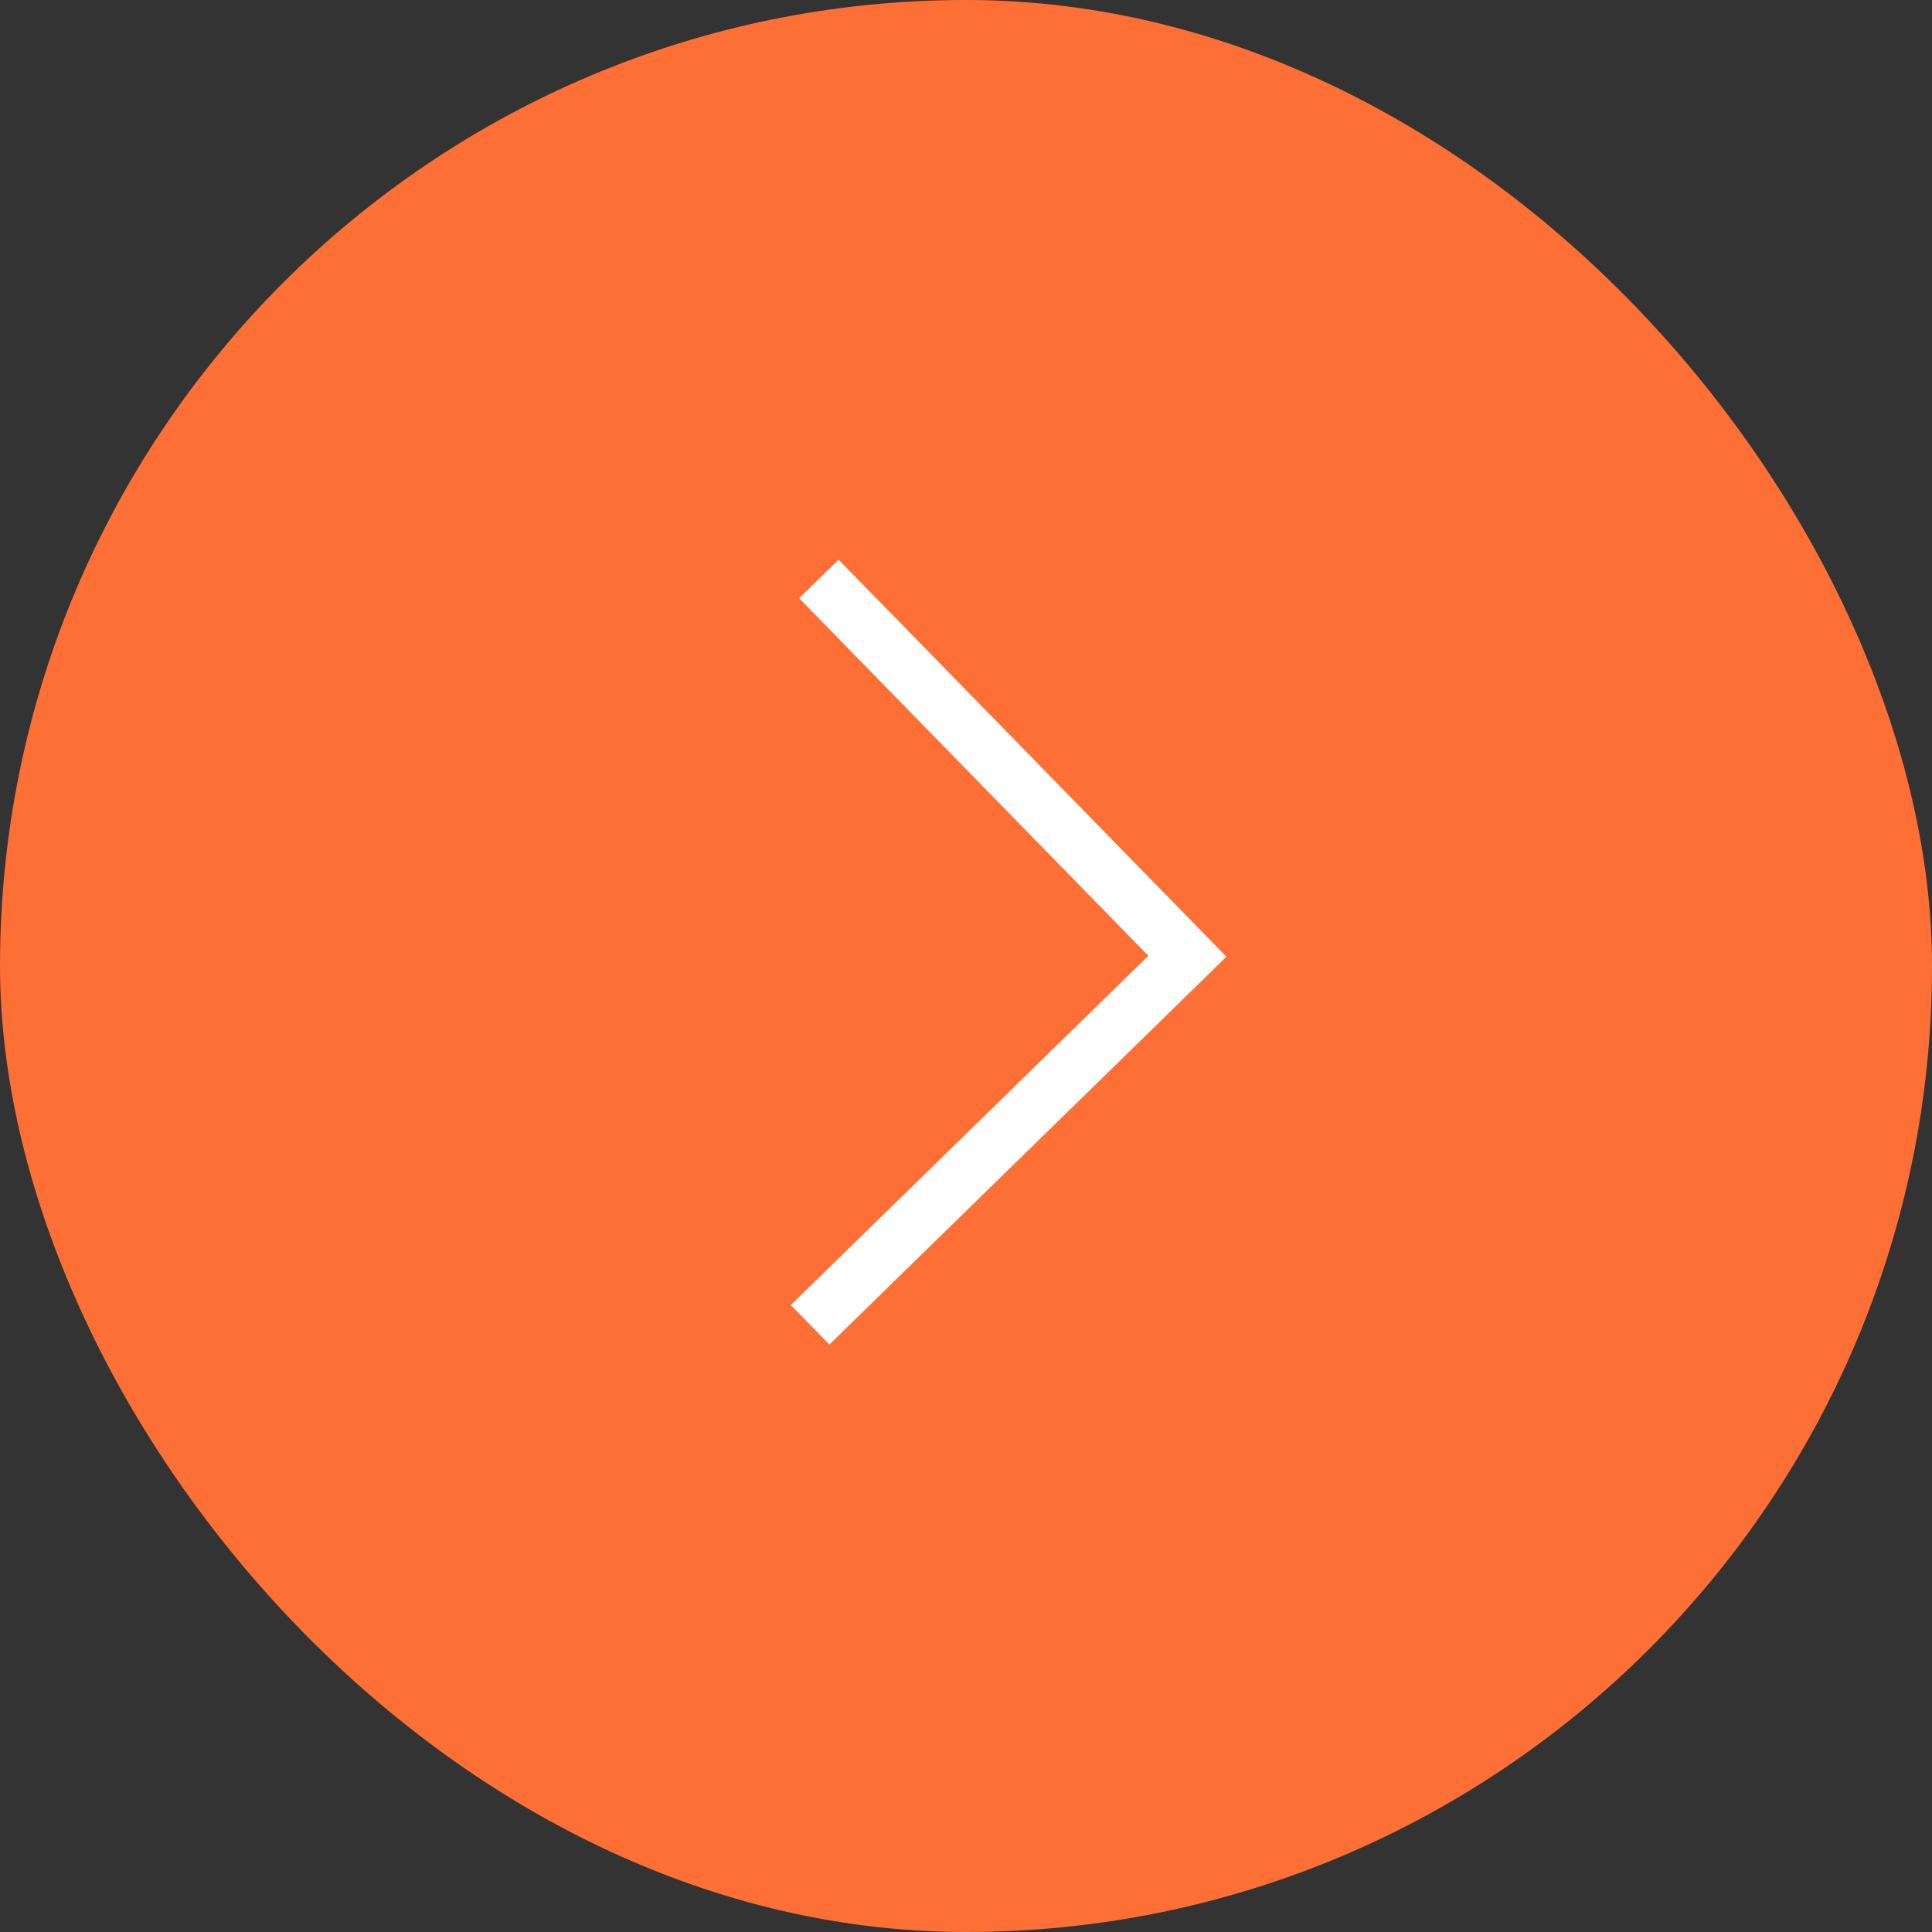 <svg width="35" height="35" viewBox="0 0 35 35" fill="none" xmlns="http://www.w3.org/2000/svg">
<rect x="0" y="0" width="35" height="35" fill="#333333" stroke="none"/>
<rect width="35" height="35" rx="17.5" fill="#FD6F34"/>
<path d="M14.676 24L21.511 17.324L14.835 10.489" stroke="white"/>
</svg>
